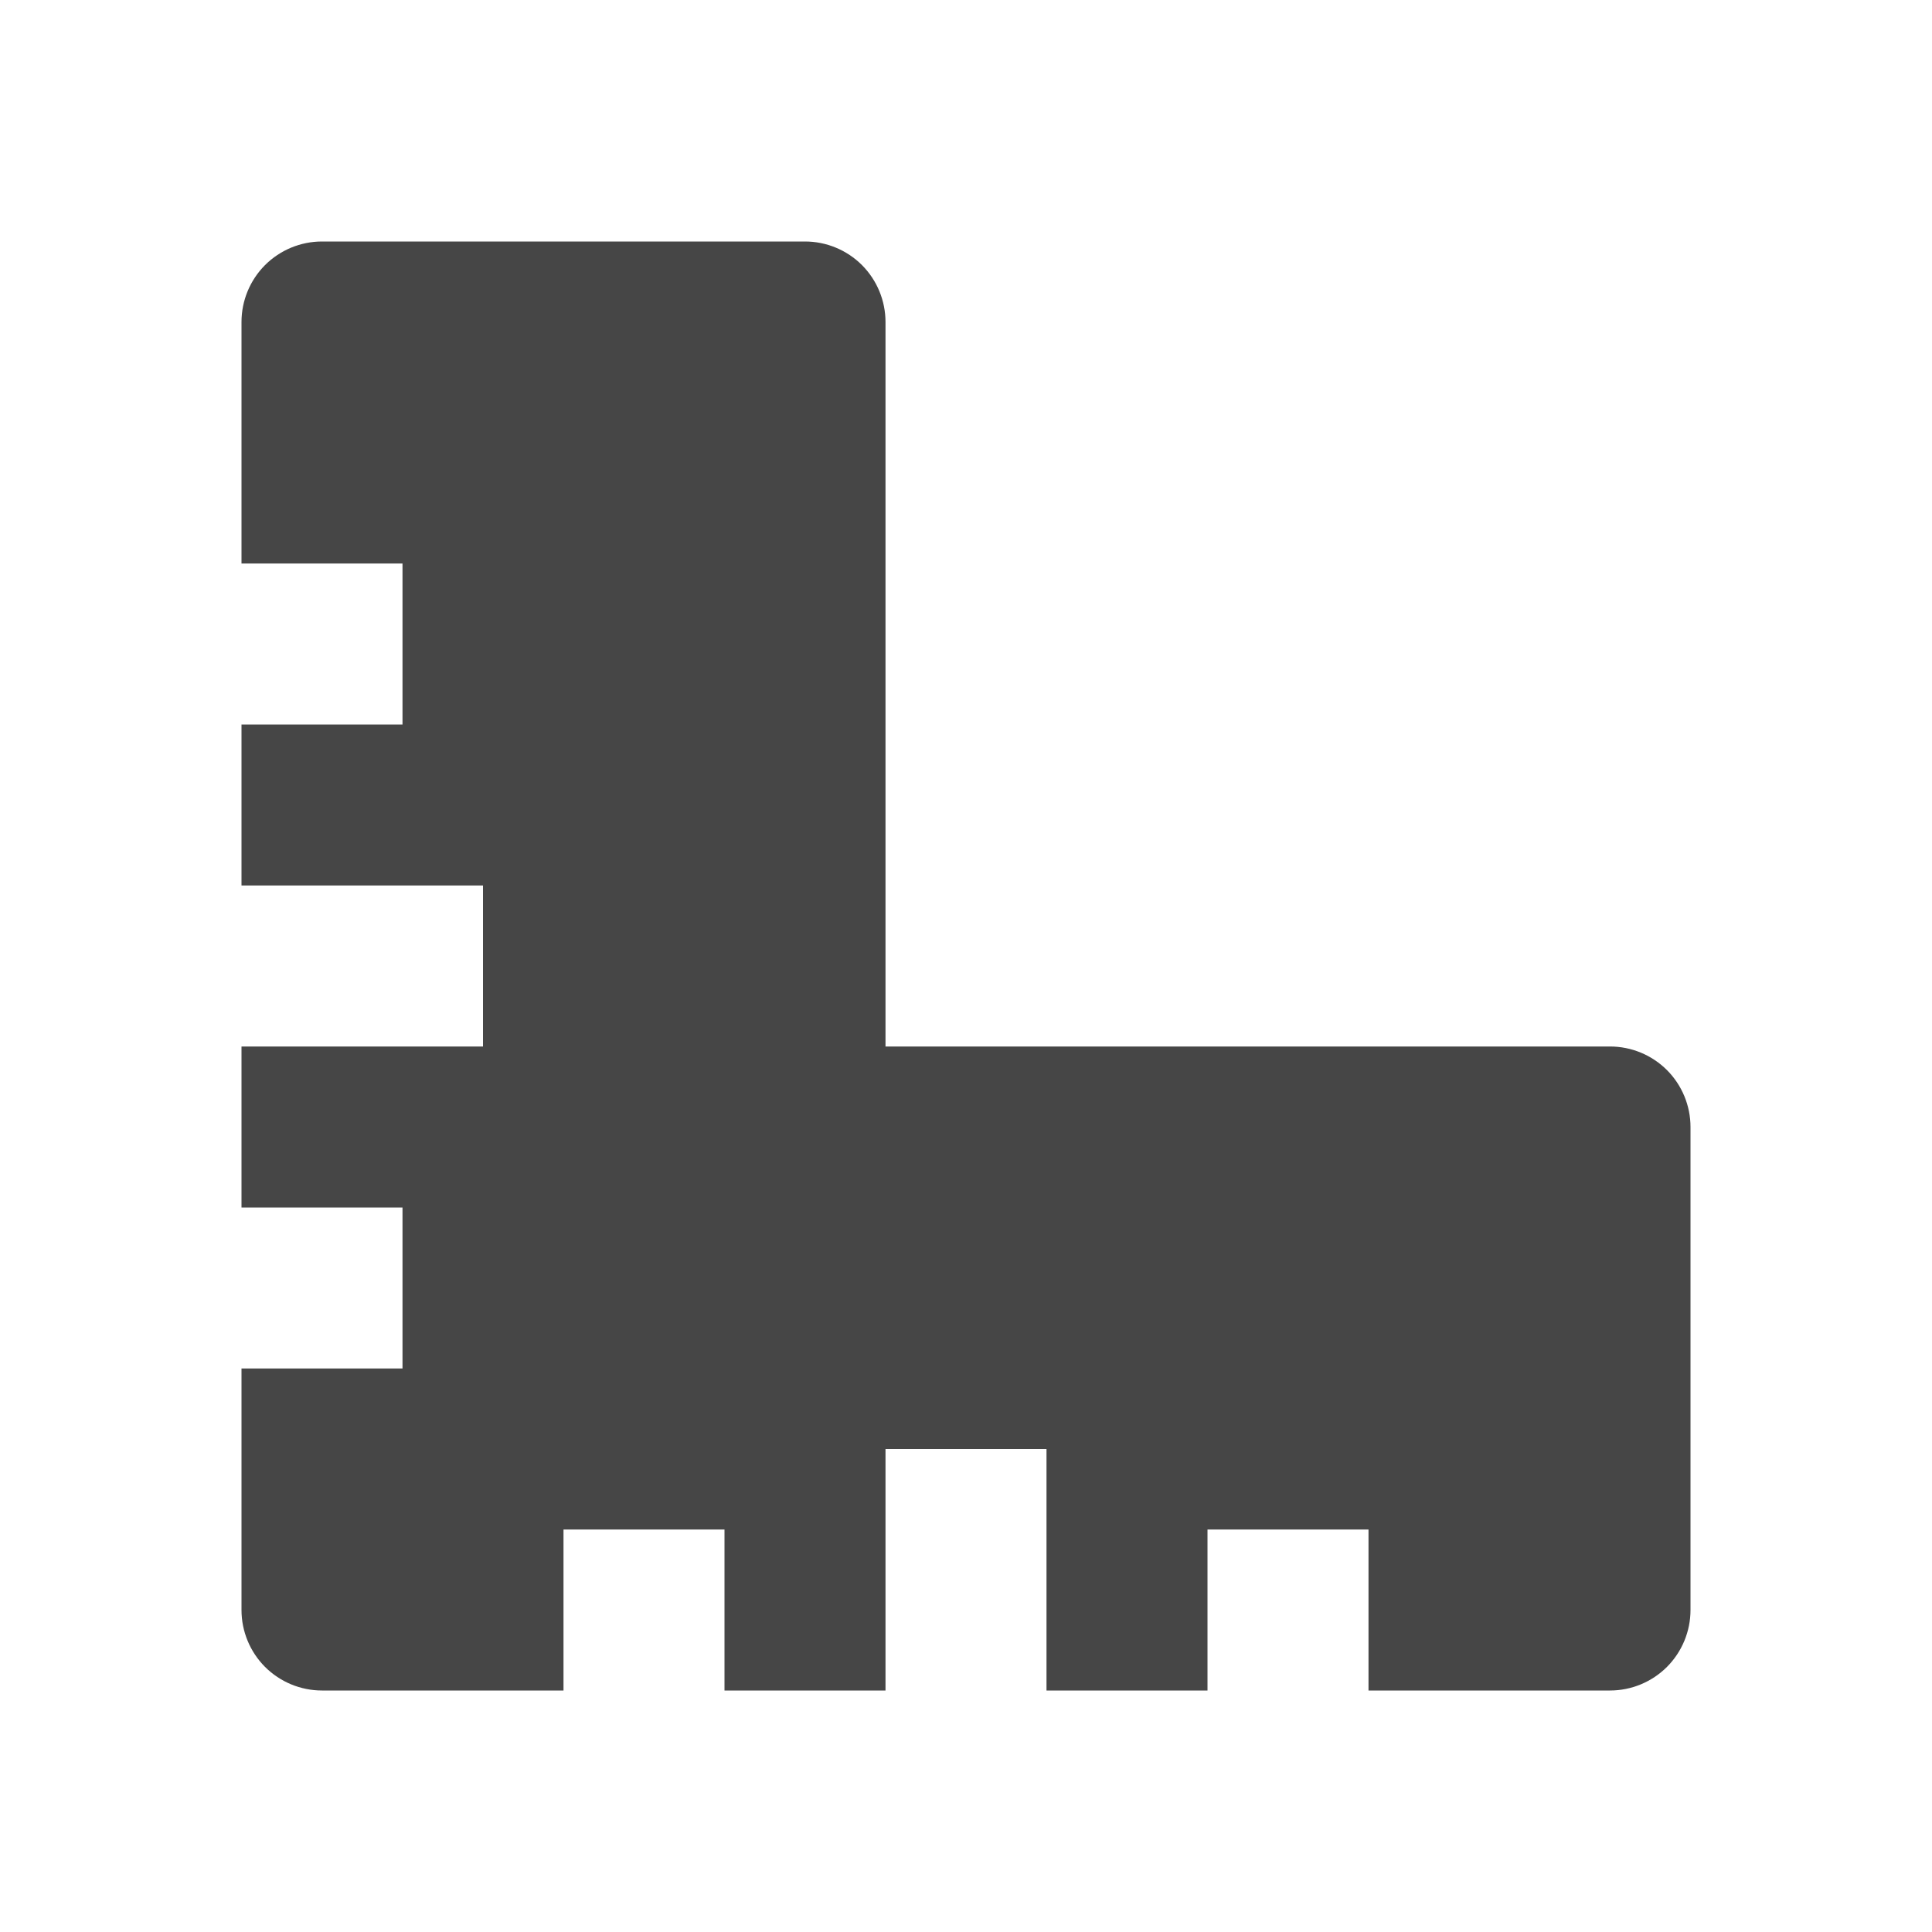 <svg width="36" height="36" viewBox="0 0 36 36" fill="none" xmlns="http://www.w3.org/2000/svg">
<path d="M22.5 31.5H19.5V27H16.5V31.5H13.5V28.5H10.5V31.5H6C5.602 31.5 5.221 31.342 4.939 31.061C4.658 30.779 4.5 30.398 4.5 30V25.5H7.5V22.5H4.5V19.5H9V16.5H4.5V13.5H7.5V10.5H4.5V6C4.5 5.602 4.658 5.221 4.939 4.939C5.221 4.658 5.602 4.5 6 4.5H15C15.398 4.5 15.779 4.658 16.061 4.939C16.342 5.221 16.5 5.602 16.5 6V19.5H30C30.398 19.5 30.779 19.658 31.061 19.939C31.342 20.221 31.5 20.602 31.5 21V30C31.5 30.398 31.342 30.779 31.061 31.061C30.779 31.342 30.398 31.5 30 31.5H25.5V28.5H22.5V31.5Z" fill="#464646"/>
</svg>
